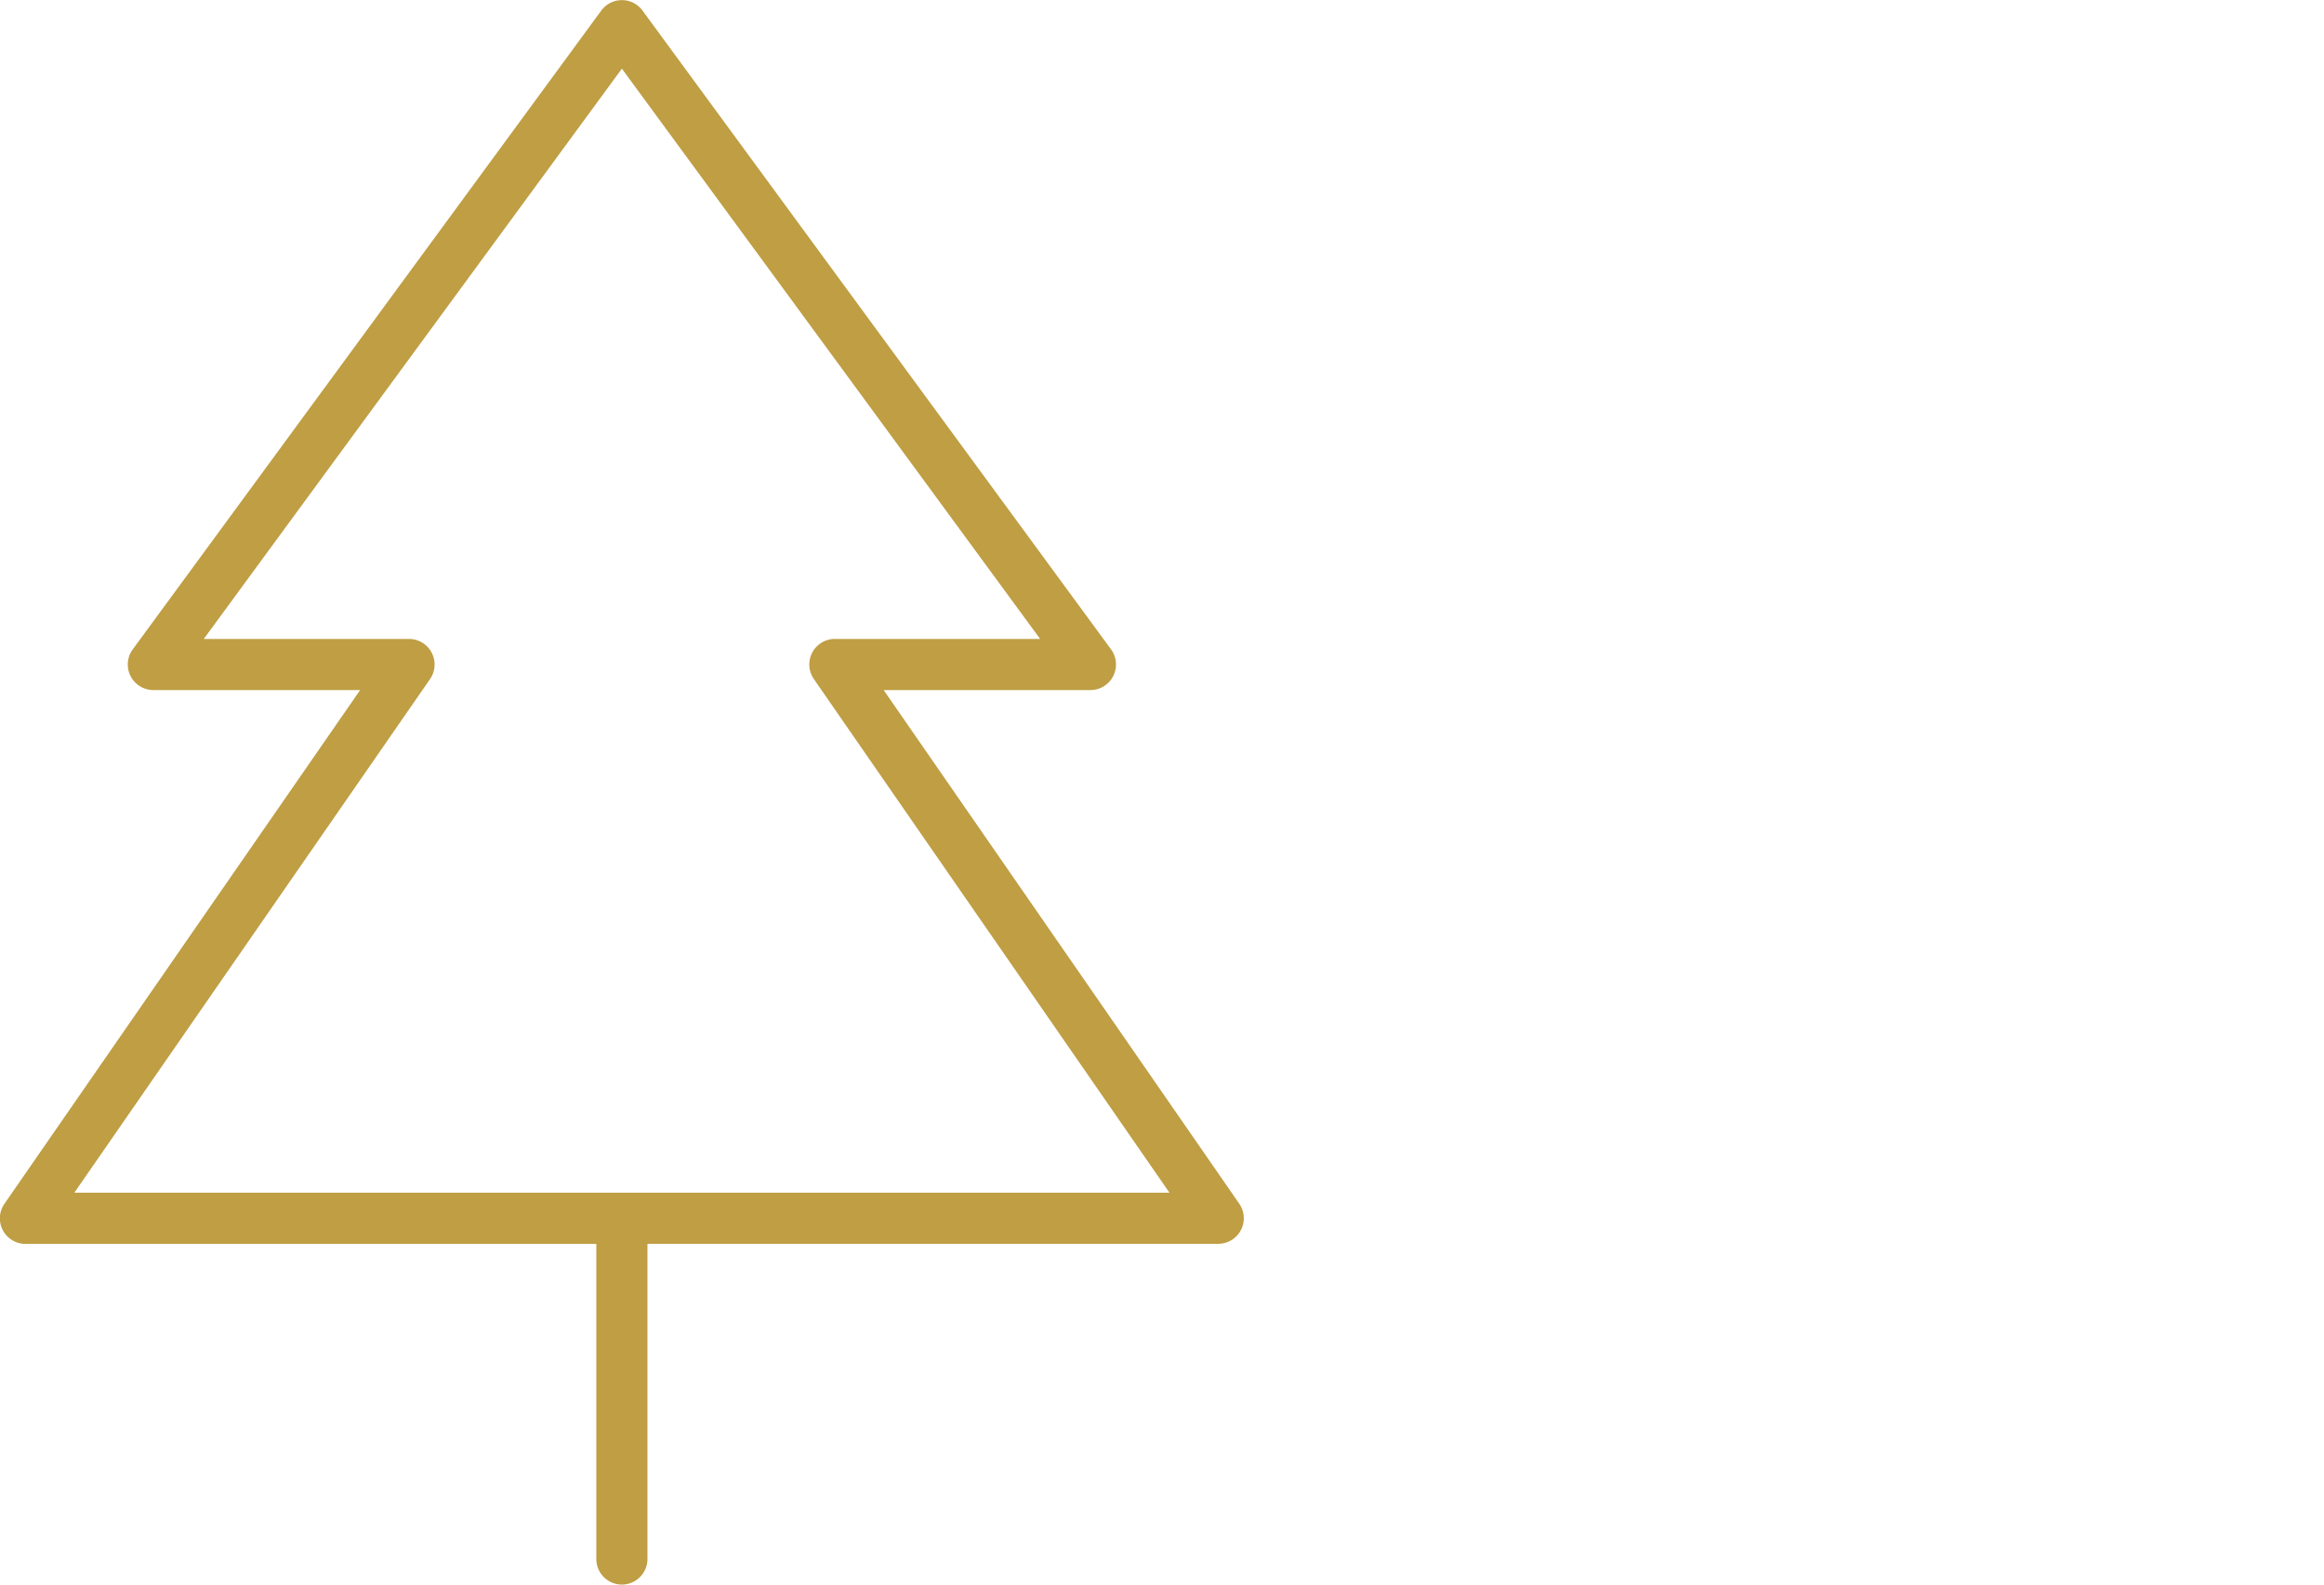 <svg xmlns="http://www.w3.org/2000/svg" width="88" height="60" viewBox="0 0 88 60">
  <g id="Group_2951" data-name="Group 2951" transform="translate(-831 -379)">
    <rect id="Rectangle_237" data-name="Rectangle 237" width="88" height="60" transform="translate(831 379)" fill="#fff"/>
    <path id="_2" data-name="2" d="M23.548,60a.968.968,0,0,1-.968-.968V47.1H.968a.968.968,0,0,1-.8-1.519L13.637,26.129H5.806a.968.968,0,0,1-.78-1.54L22.768.4a.968.968,0,0,1,1.561,0L42.071,24.589a.968.968,0,0,1-.78,1.54H33.46L46.925,45.578a.968.968,0,0,1-.8,1.519H24.516V59.032A.968.968,0,0,1,23.548,60ZM2.815,45.161H44.282L30.817,25.712a.968.968,0,0,1,.8-1.519h7.768L23.548,2.6,7.716,24.194h7.768a.968.968,0,0,1,.8,1.519Z" transform="translate(831 379)" fill="#bf9e44"/>
  </g>
</svg>
